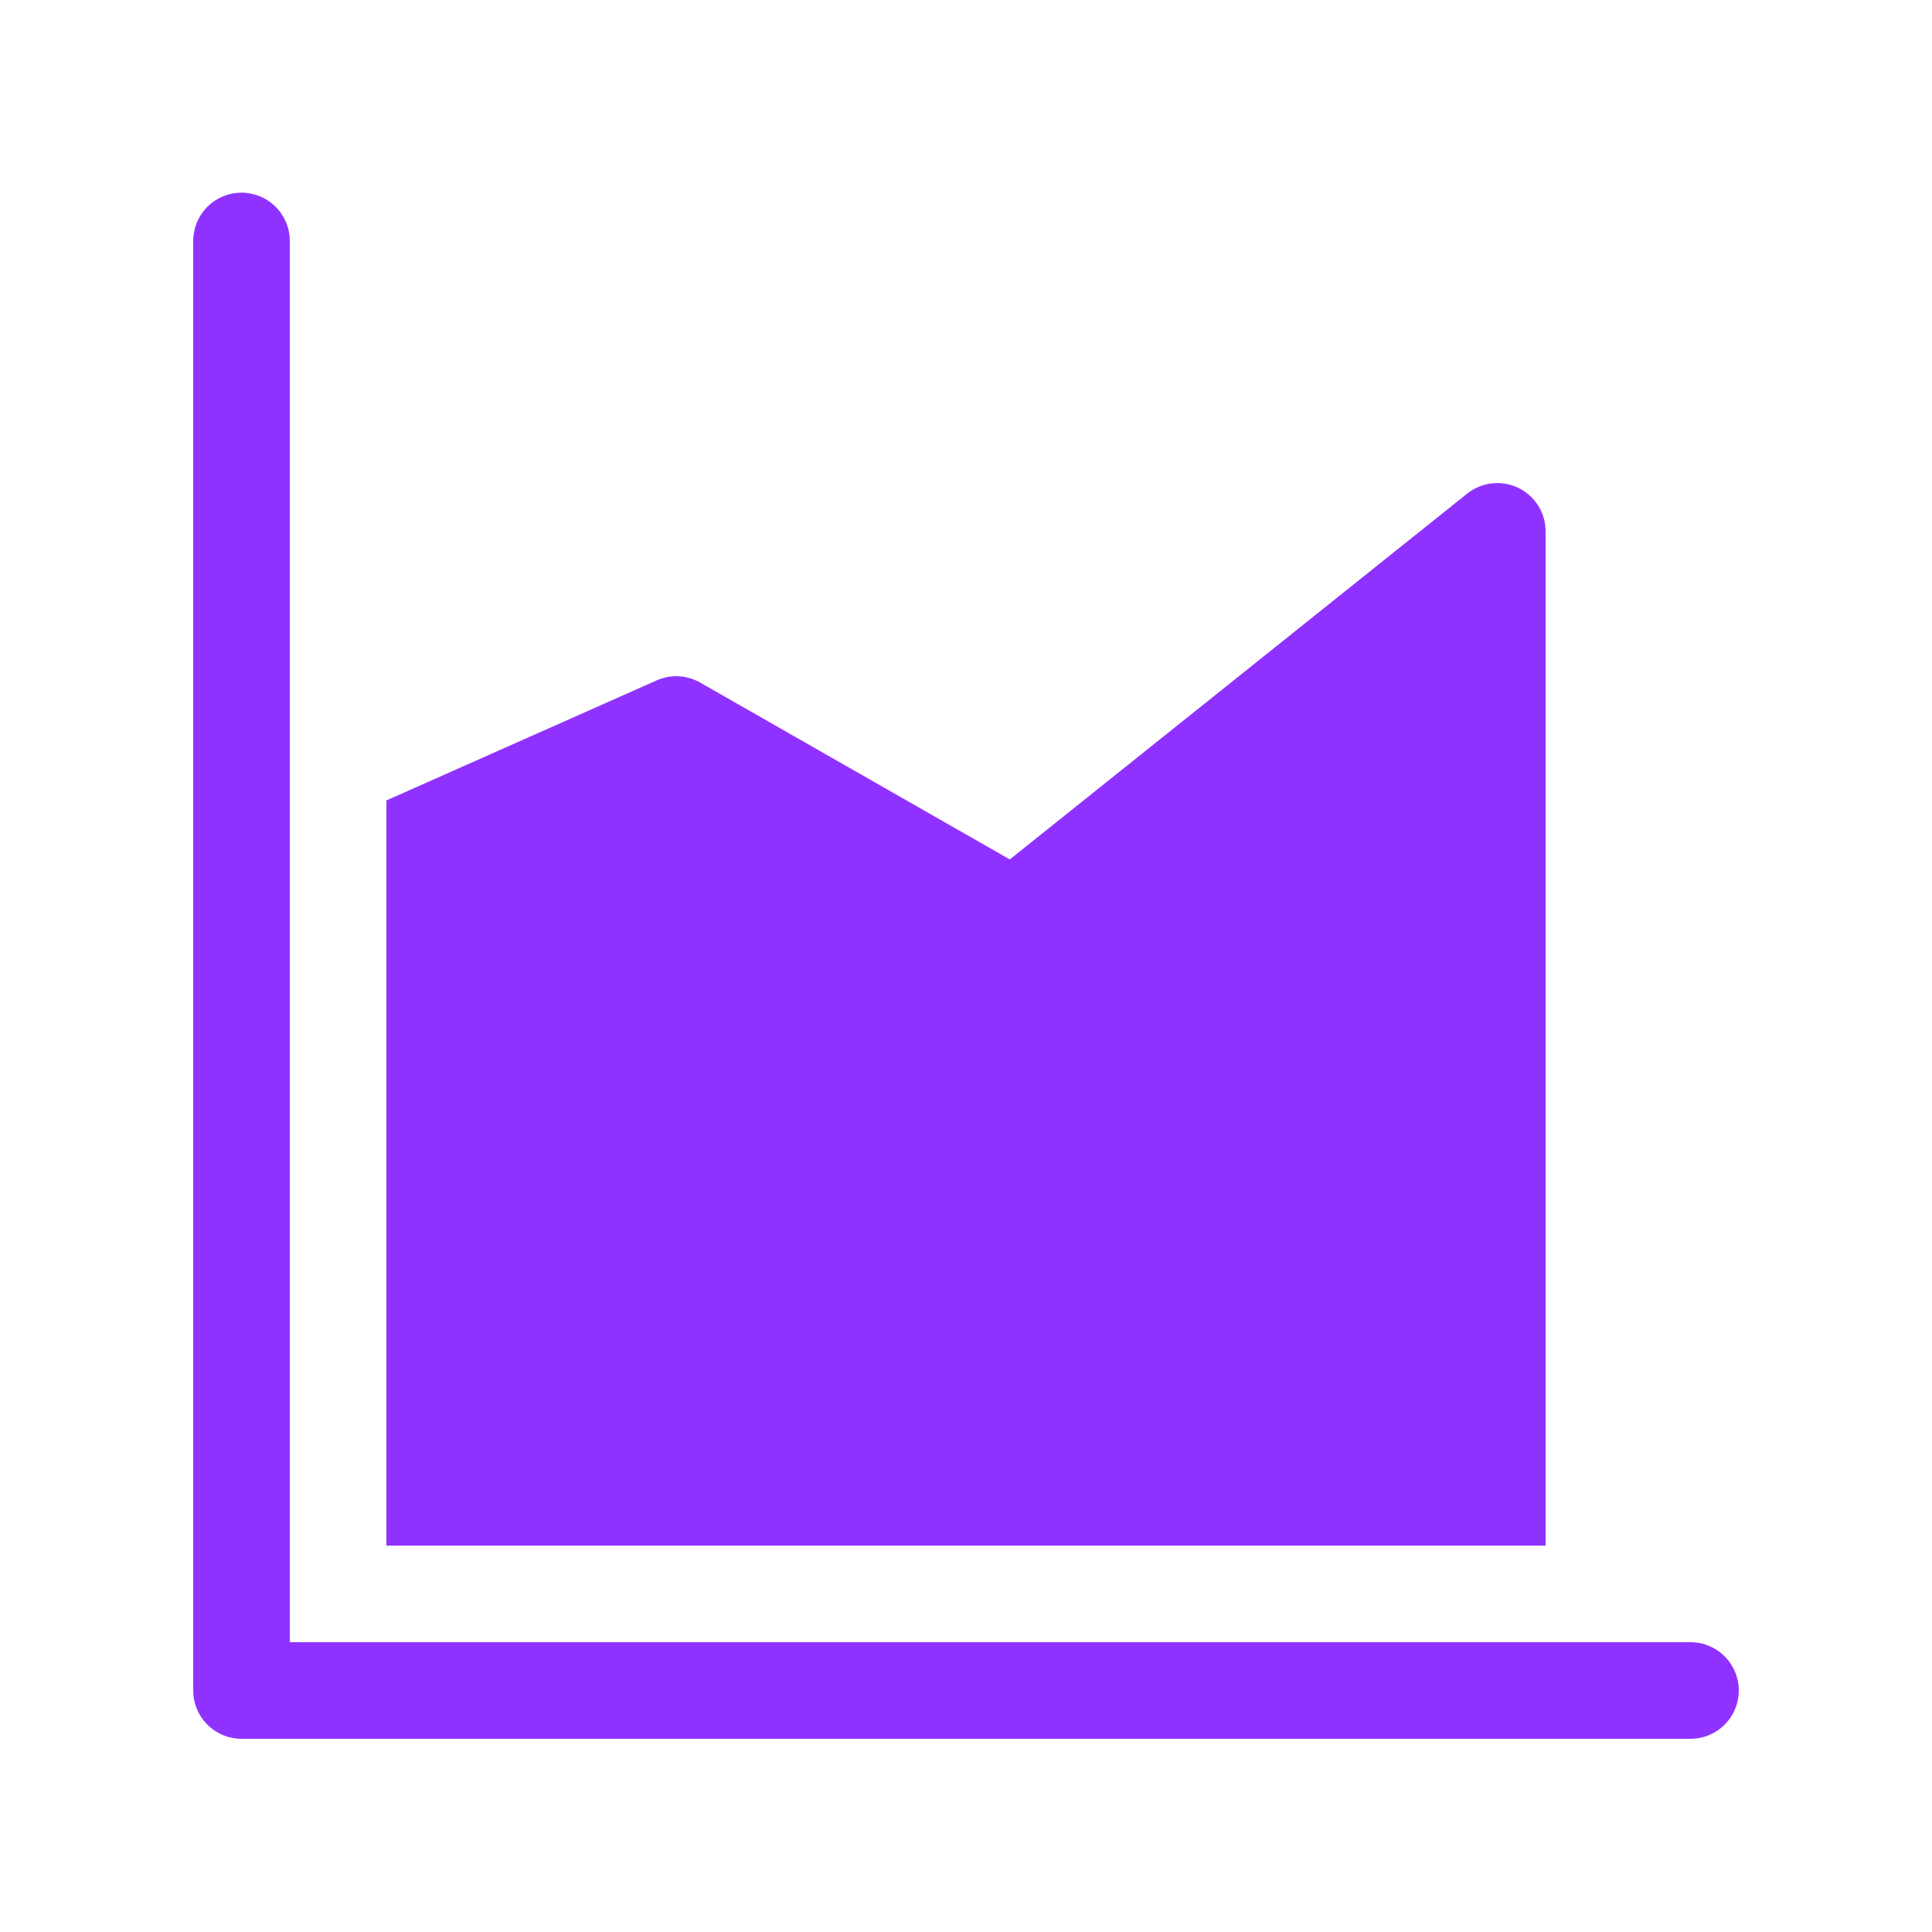 <svg width="30" height="30" viewBox="0 0 30 30" fill="none" xmlns="http://www.w3.org/2000/svg">
<path d="M4.5 3.733C4.498 3.535 4.417 3.345 4.275 3.206C4.132 3.066 3.941 2.99 3.742 2.992C3.543 2.994 3.353 3.075 3.214 3.217C3.075 3.359 2.998 3.551 3 3.75V26.25C3 26.449 3.079 26.64 3.22 26.78C3.36 26.921 3.551 27 3.75 27H26.25C26.449 27 26.64 26.921 26.78 26.78C26.921 26.64 27 26.449 27 26.25C27 26.051 26.921 25.86 26.78 25.72C26.64 25.579 26.449 25.5 26.25 25.5H4.5V3.733ZM24 24V8.25C24 8.109 23.96 7.971 23.885 7.851C23.809 7.732 23.702 7.636 23.575 7.575C23.448 7.514 23.306 7.49 23.165 7.506C23.025 7.522 22.892 7.577 22.782 7.665L15.68 13.345L10.872 10.599C10.77 10.541 10.656 10.507 10.539 10.501C10.421 10.495 10.304 10.517 10.197 10.565L6 12.429V24H24Z" fill="#9032FF"/>
</svg>
